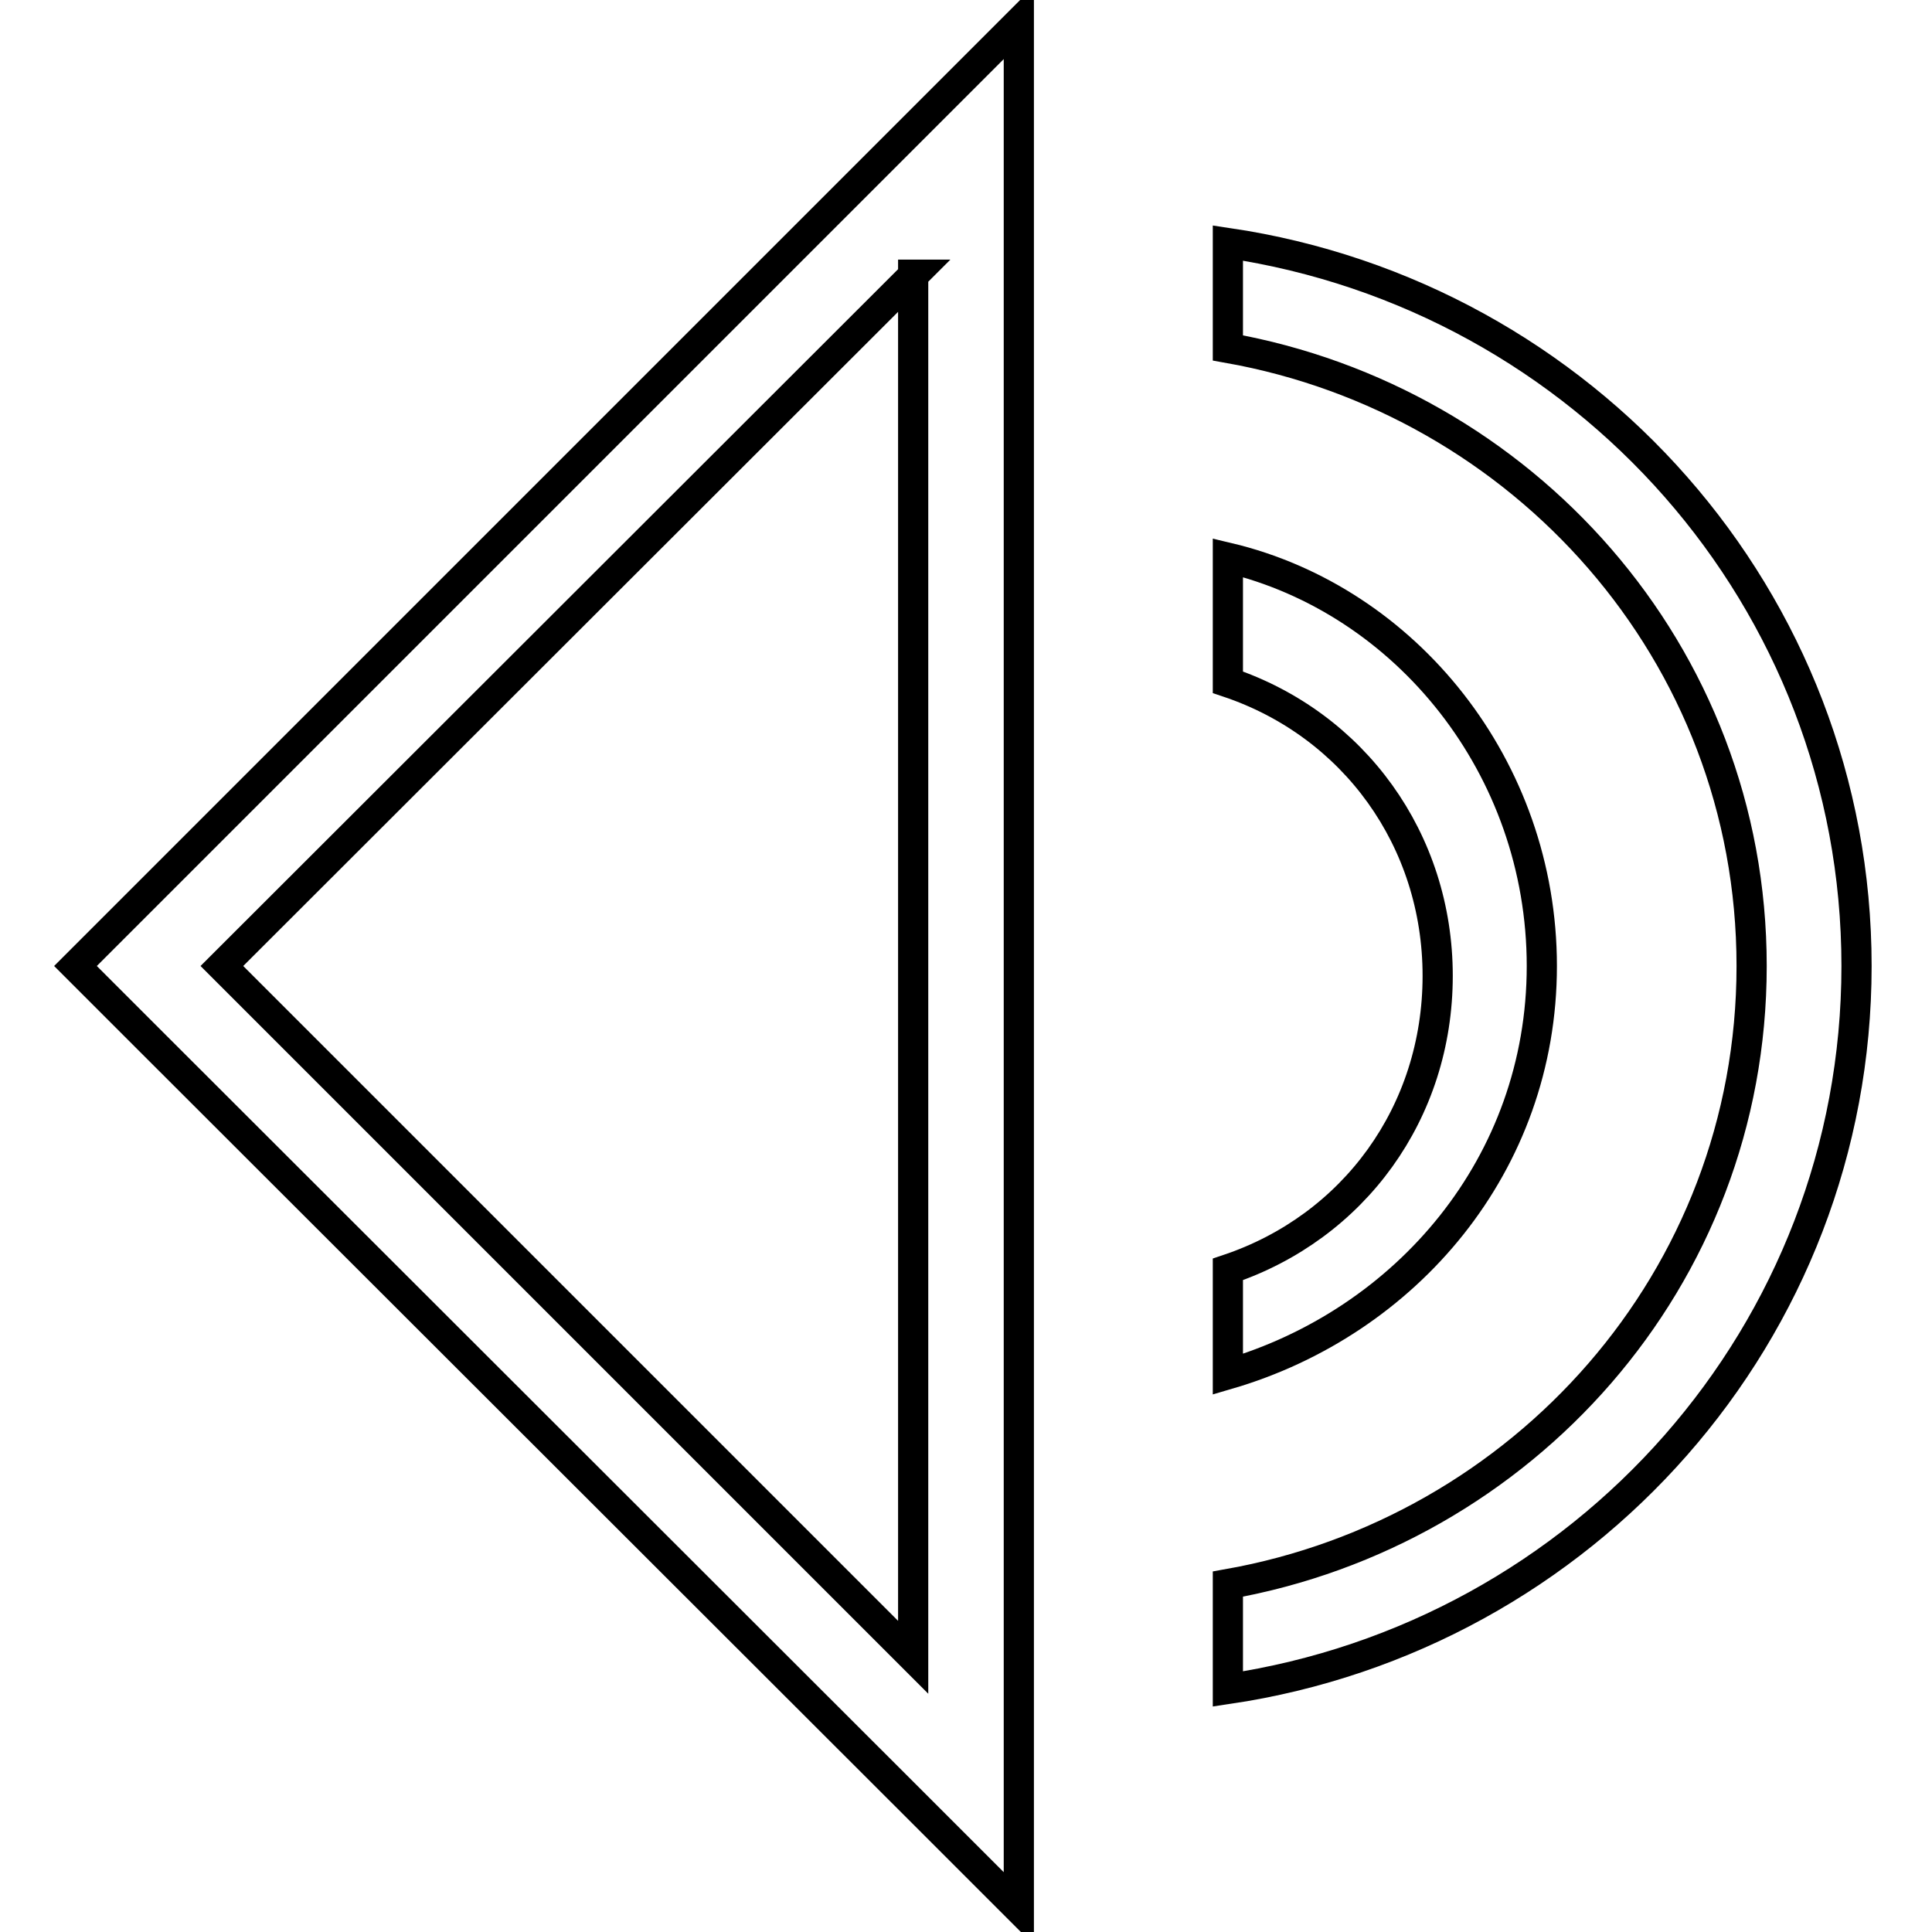 <?xml version="1.0" encoding="utf-8"?>
<!-- Svg Vector Icons : http://www.onlinewebfonts.com/icon -->
<!DOCTYPE svg PUBLIC "-//W3C//DTD SVG 1.1//EN" "http://www.w3.org/Graphics/SVG/1.1/DTD/svg11.dtd">
<svg version="1.1" xmlns="http://www.w3.org/2000/svg" xmlns:xlink="http://www.w3.org/1999/xlink" x="0px" y="0px" viewBox="0 0 256 256" enable-background="new 0 0 256 256" xml:space="preserve">
<g> <path stroke-width="4" fill-opacity="0" stroke="#000000"  d="M129.4,8.6l5.6-5.6v249.9l-13.9-13.9L19.7,137.7L10,128l9.7-9.7L129.4,8.6L129.4,8.6z M121.1,36.4L29.4,128 l91.6,91.6V36.4z M162.7,32.2C209.9,39.2,246,79.4,246,128s-36.1,88.8-83.3,95.8v-13.9c38.9-6.9,69.4-40.3,69.4-81.9 s-30.5-75-69.4-81.9V32.2z M162.7,73.9c23.6,5.6,41.6,27.8,41.6,54.1s-18,47.2-41.6,54.1v-13.9c16.7-5.6,27.8-20.8,27.8-38.9 c0-18-11.1-33.3-27.8-38.9V73.9z"/></g>
</svg>